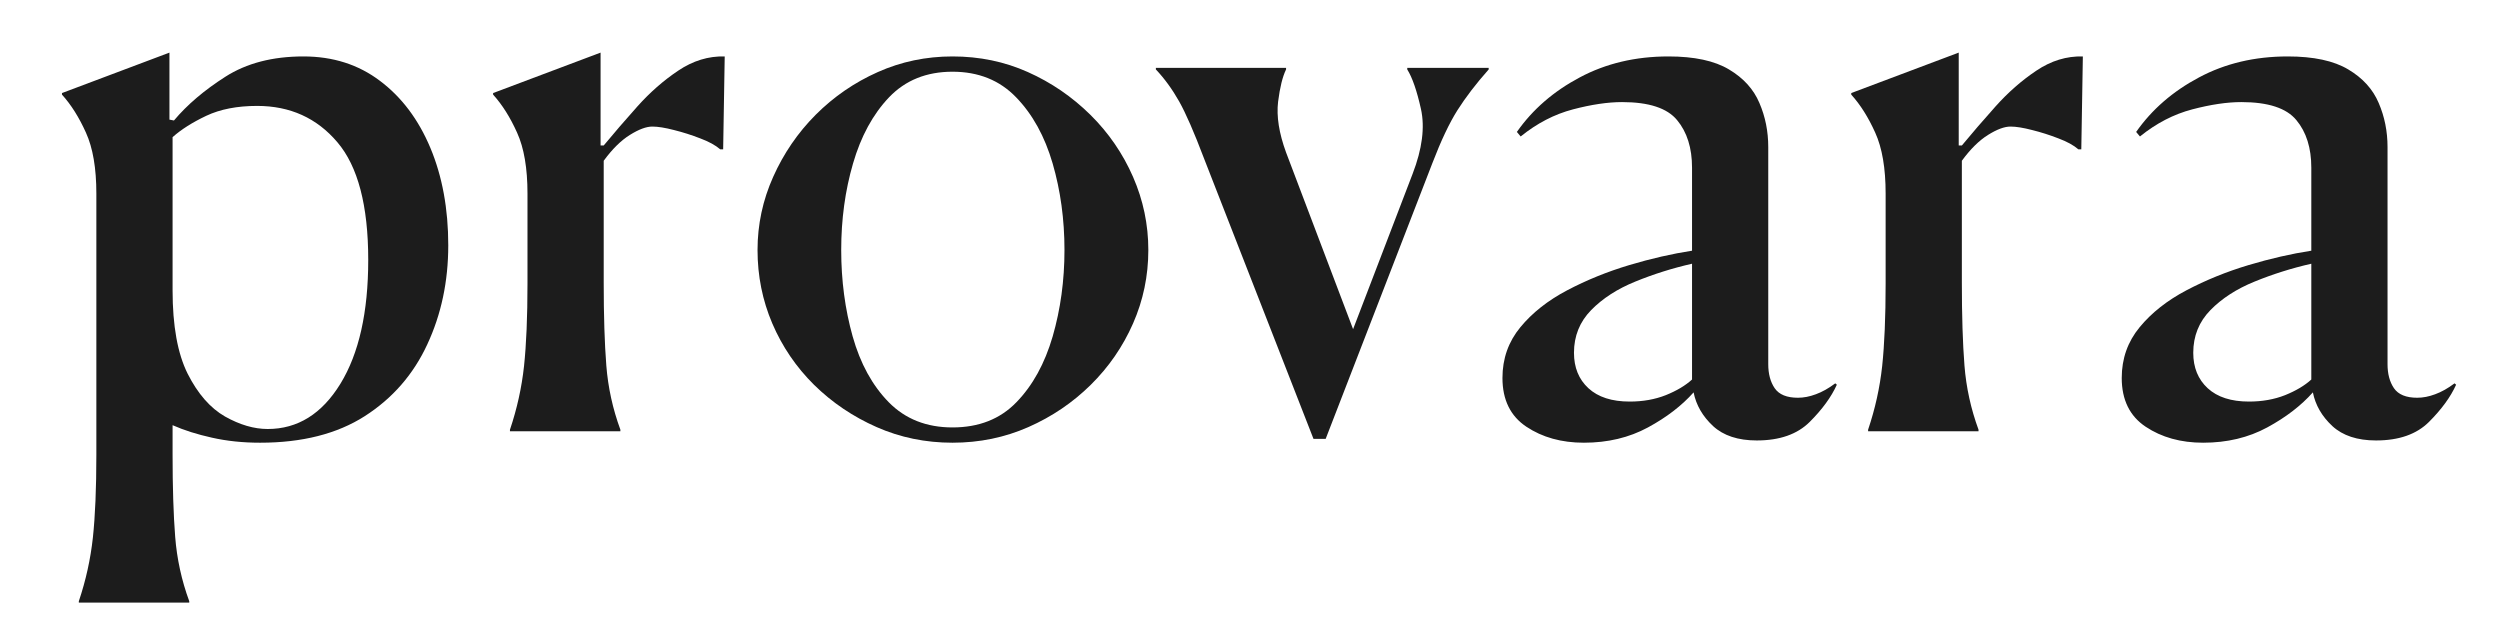 <svg xmlns="http://www.w3.org/2000/svg" xmlns:xlink="http://www.w3.org/1999/xlink" width="300" zoomAndPan="magnify" viewBox="0 0 224.88 56.25" height="75" preserveAspectRatio="xMidYMid meet" version="1.0"><defs><g/></defs><g fill="#1c1c1c" fill-opacity="1"><g transform="translate(3.534, 38.813)"><g><path d="M 20.5 -0.203 C 23.195 -0.203 25.379 -1.562 27.047 -4.281 C 28.711 -7 29.547 -10.711 29.547 -15.422 C 29.547 -20.316 28.617 -23.848 26.766 -26.016 C 24.922 -28.191 22.516 -29.281 19.547 -29.281 C 17.754 -29.281 16.227 -28.984 14.969 -28.391 C 13.719 -27.797 12.707 -27.156 11.938 -26.469 L 11.938 -12.688 C 11.938 -9.488 12.391 -6.984 13.297 -5.172 C 14.211 -3.367 15.332 -2.086 16.656 -1.328 C 17.988 -0.578 19.27 -0.203 20.5 -0.203 Z M 13.438 15.422 L 3.5 15.422 L 3.5 15.297 C 4.133 13.422 4.555 11.508 4.766 9.562 C 4.973 7.625 5.078 5.145 5.078 2.125 L 5.078 -21.391 C 5.078 -23.672 4.766 -25.5 4.141 -26.875 C 3.523 -28.25 2.805 -29.391 1.984 -30.297 L 1.984 -30.438 L 11.656 -34.078 L 11.656 -28.047 L 12.062 -27.969 C 13.25 -29.383 14.789 -30.695 16.688 -31.906 C 18.594 -33.125 20.938 -33.734 23.719 -33.734 C 26.375 -33.734 28.672 -33 30.609 -31.531 C 32.555 -30.07 34.066 -28.062 35.141 -25.5 C 36.211 -22.945 36.75 -20.023 36.75 -16.734 C 36.75 -13.484 36.117 -10.508 34.859 -7.812 C 33.609 -5.113 31.734 -2.961 29.234 -1.359 C 26.742 0.234 23.602 1.031 19.812 1.031 C 18.258 1.031 16.816 0.879 15.484 0.578 C 14.16 0.285 12.977 -0.086 11.938 -0.547 L 11.938 2.062 C 11.938 5.031 12.016 7.508 12.172 9.5 C 12.328 11.488 12.75 13.422 13.438 15.297 Z M 13.438 15.422 "/></g></g></g><g fill="#1c1c1c" fill-opacity="1"><g transform="translate(42.336, 38.813)"><g><path d="M 13.438 0 L 3.5 0 L 3.5 -0.141 C 4.133 -2.016 4.555 -3.922 4.766 -5.859 C 4.973 -7.805 5.078 -10.285 5.078 -13.297 L 5.078 -21.391 C 5.078 -23.672 4.766 -25.5 4.141 -26.875 C 3.523 -28.25 2.805 -29.391 1.984 -30.297 L 1.984 -30.438 L 11.656 -34.078 L 11.656 -25.719 L 11.938 -25.719 C 12.844 -26.812 13.852 -27.984 14.969 -29.234 C 16.094 -30.492 17.316 -31.566 18.641 -32.453 C 19.973 -33.348 21.367 -33.773 22.828 -33.734 L 22.688 -25.375 L 22.422 -25.375 C 22.004 -25.738 21.406 -26.066 20.625 -26.359 C 19.852 -26.66 19.066 -26.91 18.266 -27.109 C 17.473 -27.316 16.82 -27.422 16.312 -27.422 C 15.77 -27.422 15.098 -27.172 14.297 -26.672 C 13.492 -26.172 12.707 -25.395 11.938 -24.344 L 11.938 -13.375 C 11.938 -10.395 12.016 -7.91 12.172 -5.922 C 12.328 -3.941 12.75 -2.016 13.438 -0.141 Z M 13.438 0 "/></g></g></g><g fill="#1c1c1c" fill-opacity="1"><g transform="translate(66.399, 38.813)"><g><path d="M 19.266 1.031 C 16.836 1.031 14.562 0.562 12.438 -0.375 C 10.312 -1.312 8.438 -2.578 6.812 -4.172 C 5.195 -5.773 3.941 -7.617 3.047 -9.703 C 2.16 -11.785 1.719 -13.988 1.719 -16.312 C 1.719 -18.602 2.188 -20.797 3.125 -22.891 C 4.062 -24.992 5.336 -26.859 6.953 -28.484 C 8.578 -30.109 10.441 -31.391 12.547 -32.328 C 14.648 -33.266 16.891 -33.734 19.266 -33.734 C 21.691 -33.734 23.953 -33.266 26.047 -32.328 C 28.148 -31.391 30.023 -30.109 31.672 -28.484 C 33.316 -26.859 34.598 -24.992 35.516 -22.891 C 36.43 -20.797 36.891 -18.602 36.891 -16.312 C 36.891 -13.988 36.43 -11.785 35.516 -9.703 C 34.598 -7.617 33.328 -5.773 31.703 -4.172 C 30.086 -2.578 28.219 -1.312 26.094 -0.375 C 23.969 0.562 21.691 1.031 19.266 1.031 Z M 19.266 -0.344 C 21.641 -0.344 23.555 -1.098 25.016 -2.609 C 26.484 -4.117 27.57 -6.094 28.281 -8.531 C 28.988 -10.977 29.344 -13.57 29.344 -16.312 C 29.344 -19.062 28.988 -21.656 28.281 -24.094 C 27.57 -26.539 26.473 -28.531 24.984 -30.062 C 23.504 -31.594 21.598 -32.359 19.266 -32.359 C 16.93 -32.359 15.031 -31.594 13.562 -30.062 C 12.102 -28.531 11.02 -26.539 10.312 -24.094 C 9.602 -21.656 9.25 -19.062 9.25 -16.312 C 9.25 -13.57 9.594 -10.977 10.281 -8.531 C 10.969 -6.094 12.051 -4.117 13.531 -2.609 C 15.02 -1.098 16.93 -0.344 19.266 -0.344 Z M 19.266 -0.344 "/></g></g></g><g fill="#1c1c1c" fill-opacity="1"><g transform="translate(103.624, 38.813)"><g><path d="M 14.531 0.688 L 4.656 -24.609 C 3.789 -26.898 3.051 -28.594 2.438 -29.688 C 1.82 -30.781 1.125 -31.738 0.344 -32.562 L 0.344 -32.703 L 12.062 -32.703 L 12.062 -32.562 C 11.75 -31.926 11.508 -30.957 11.344 -29.656 C 11.188 -28.352 11.426 -26.832 12.062 -25.094 L 18.094 -9.188 L 23.453 -23.172 C 24.316 -25.41 24.566 -27.352 24.203 -29 C 23.836 -30.645 23.426 -31.832 22.969 -32.562 L 22.969 -32.703 L 30.297 -32.703 L 30.297 -32.562 C 29.16 -31.281 28.223 -30.055 27.484 -28.891 C 26.754 -27.734 26.004 -26.148 25.234 -24.141 L 15.625 0.688 Z M 14.531 0.688 "/></g></g></g><g fill="#1c1c1c" fill-opacity="1"><g transform="translate(133.239, 38.813)"><g><path d="M 13.375 -2.672 C 14.562 -2.672 15.645 -2.863 16.625 -3.25 C 17.602 -3.645 18.391 -4.113 18.984 -4.656 L 18.984 -15.078 C 17.203 -14.672 15.5 -14.133 13.875 -13.469 C 12.258 -12.812 10.938 -11.957 9.906 -10.906 C 8.875 -9.852 8.359 -8.57 8.359 -7.062 C 8.359 -5.738 8.789 -4.676 9.656 -3.875 C 10.531 -3.07 11.77 -2.672 13.375 -2.672 Z M 24.812 0.828 C 23.125 0.828 21.812 0.395 20.875 -0.469 C 19.938 -1.344 19.352 -2.352 19.125 -3.5 C 18.07 -2.312 16.703 -1.258 15.016 -0.344 C 13.328 0.57 11.406 1.031 9.25 1.031 C 7.238 1.031 5.516 0.551 4.078 -0.406 C 2.641 -1.363 1.922 -2.828 1.922 -4.797 C 1.922 -6.535 2.457 -8.055 3.531 -9.359 C 4.602 -10.66 6.008 -11.77 7.75 -12.688 C 9.488 -13.602 11.348 -14.359 13.328 -14.953 C 15.316 -15.547 17.203 -15.977 18.984 -16.25 L 18.984 -23.719 C 18.984 -25.5 18.535 -26.926 17.641 -28 C 16.754 -29.082 15.102 -29.625 12.688 -29.625 C 11.406 -29.625 9.93 -29.406 8.266 -28.969 C 6.598 -28.531 5.031 -27.719 3.562 -26.531 L 3.219 -26.938 C 4.633 -28.957 6.52 -30.594 8.875 -31.844 C 11.227 -33.102 13.891 -33.734 16.859 -33.734 C 19.191 -33.734 21.008 -33.344 22.312 -32.562 C 23.613 -31.789 24.523 -30.785 25.047 -29.547 C 25.578 -28.316 25.844 -26.992 25.844 -25.578 L 25.844 -6.031 C 25.844 -5.164 26.035 -4.445 26.422 -3.875 C 26.816 -3.301 27.516 -3.016 28.516 -3.016 C 29.023 -3.016 29.562 -3.117 30.125 -3.328 C 30.695 -3.535 31.281 -3.863 31.875 -4.312 L 32.016 -4.188 C 31.516 -3.082 30.703 -1.969 29.578 -0.844 C 28.461 0.27 26.875 0.828 24.812 0.828 Z M 24.812 0.828 "/></g></g></g><g fill="#1c1c1c" fill-opacity="1"><g transform="translate(164.569, 38.813)"><g><path d="M 13.438 0 L 3.5 0 L 3.5 -0.141 C 4.133 -2.016 4.555 -3.922 4.766 -5.859 C 4.973 -7.805 5.078 -10.285 5.078 -13.297 L 5.078 -21.391 C 5.078 -23.672 4.766 -25.5 4.141 -26.875 C 3.523 -28.25 2.805 -29.391 1.984 -30.297 L 1.984 -30.438 L 11.656 -34.078 L 11.656 -25.719 L 11.938 -25.719 C 12.844 -26.812 13.852 -27.984 14.969 -29.234 C 16.094 -30.492 17.316 -31.566 18.641 -32.453 C 19.973 -33.348 21.367 -33.773 22.828 -33.734 L 22.688 -25.375 L 22.422 -25.375 C 22.004 -25.738 21.406 -26.066 20.625 -26.359 C 19.852 -26.66 19.066 -26.91 18.266 -27.109 C 17.473 -27.316 16.82 -27.422 16.312 -27.422 C 15.77 -27.422 15.098 -27.172 14.297 -26.672 C 13.492 -26.172 12.707 -25.395 11.938 -24.344 L 11.938 -13.375 C 11.938 -10.395 12.016 -7.91 12.172 -5.922 C 12.328 -3.941 12.75 -2.016 13.438 -0.141 Z M 13.438 0 "/></g></g></g><g fill="#1c1c1c" fill-opacity="1"><g transform="translate(188.974, 38.813)"><g><path d="M 13.375 -2.672 C 14.562 -2.672 15.645 -2.863 16.625 -3.25 C 17.602 -3.645 18.391 -4.113 18.984 -4.656 L 18.984 -15.078 C 17.203 -14.672 15.5 -14.133 13.875 -13.469 C 12.258 -12.812 10.938 -11.957 9.906 -10.906 C 8.875 -9.852 8.359 -8.57 8.359 -7.062 C 8.359 -5.738 8.789 -4.676 9.656 -3.875 C 10.531 -3.07 11.77 -2.672 13.375 -2.672 Z M 24.812 0.828 C 23.125 0.828 21.812 0.395 20.875 -0.469 C 19.938 -1.344 19.352 -2.352 19.125 -3.5 C 18.07 -2.312 16.703 -1.258 15.016 -0.344 C 13.328 0.57 11.406 1.031 9.25 1.031 C 7.238 1.031 5.516 0.551 4.078 -0.406 C 2.641 -1.363 1.922 -2.828 1.922 -4.797 C 1.922 -6.535 2.457 -8.055 3.531 -9.359 C 4.602 -10.66 6.008 -11.77 7.75 -12.688 C 9.488 -13.602 11.348 -14.359 13.328 -14.953 C 15.316 -15.547 17.203 -15.977 18.984 -16.25 L 18.984 -23.719 C 18.984 -25.5 18.535 -26.926 17.641 -28 C 16.754 -29.082 15.102 -29.625 12.688 -29.625 C 11.406 -29.625 9.93 -29.406 8.266 -28.969 C 6.598 -28.531 5.031 -27.719 3.562 -26.531 L 3.219 -26.938 C 4.633 -28.957 6.52 -30.594 8.875 -31.844 C 11.227 -33.102 13.891 -33.734 16.859 -33.734 C 19.191 -33.734 21.008 -33.344 22.312 -32.562 C 23.613 -31.789 24.523 -30.785 25.047 -29.547 C 25.578 -28.316 25.844 -26.992 25.844 -25.578 L 25.844 -6.031 C 25.844 -5.164 26.035 -4.445 26.422 -3.875 C 26.816 -3.301 27.516 -3.016 28.516 -3.016 C 29.023 -3.016 29.562 -3.117 30.125 -3.328 C 30.695 -3.535 31.281 -3.863 31.875 -4.312 L 32.016 -4.188 C 31.516 -3.082 30.703 -1.969 29.578 -0.844 C 28.461 0.27 26.875 0.828 24.812 0.828 Z M 24.812 0.828 "/></g></g></g></svg>
